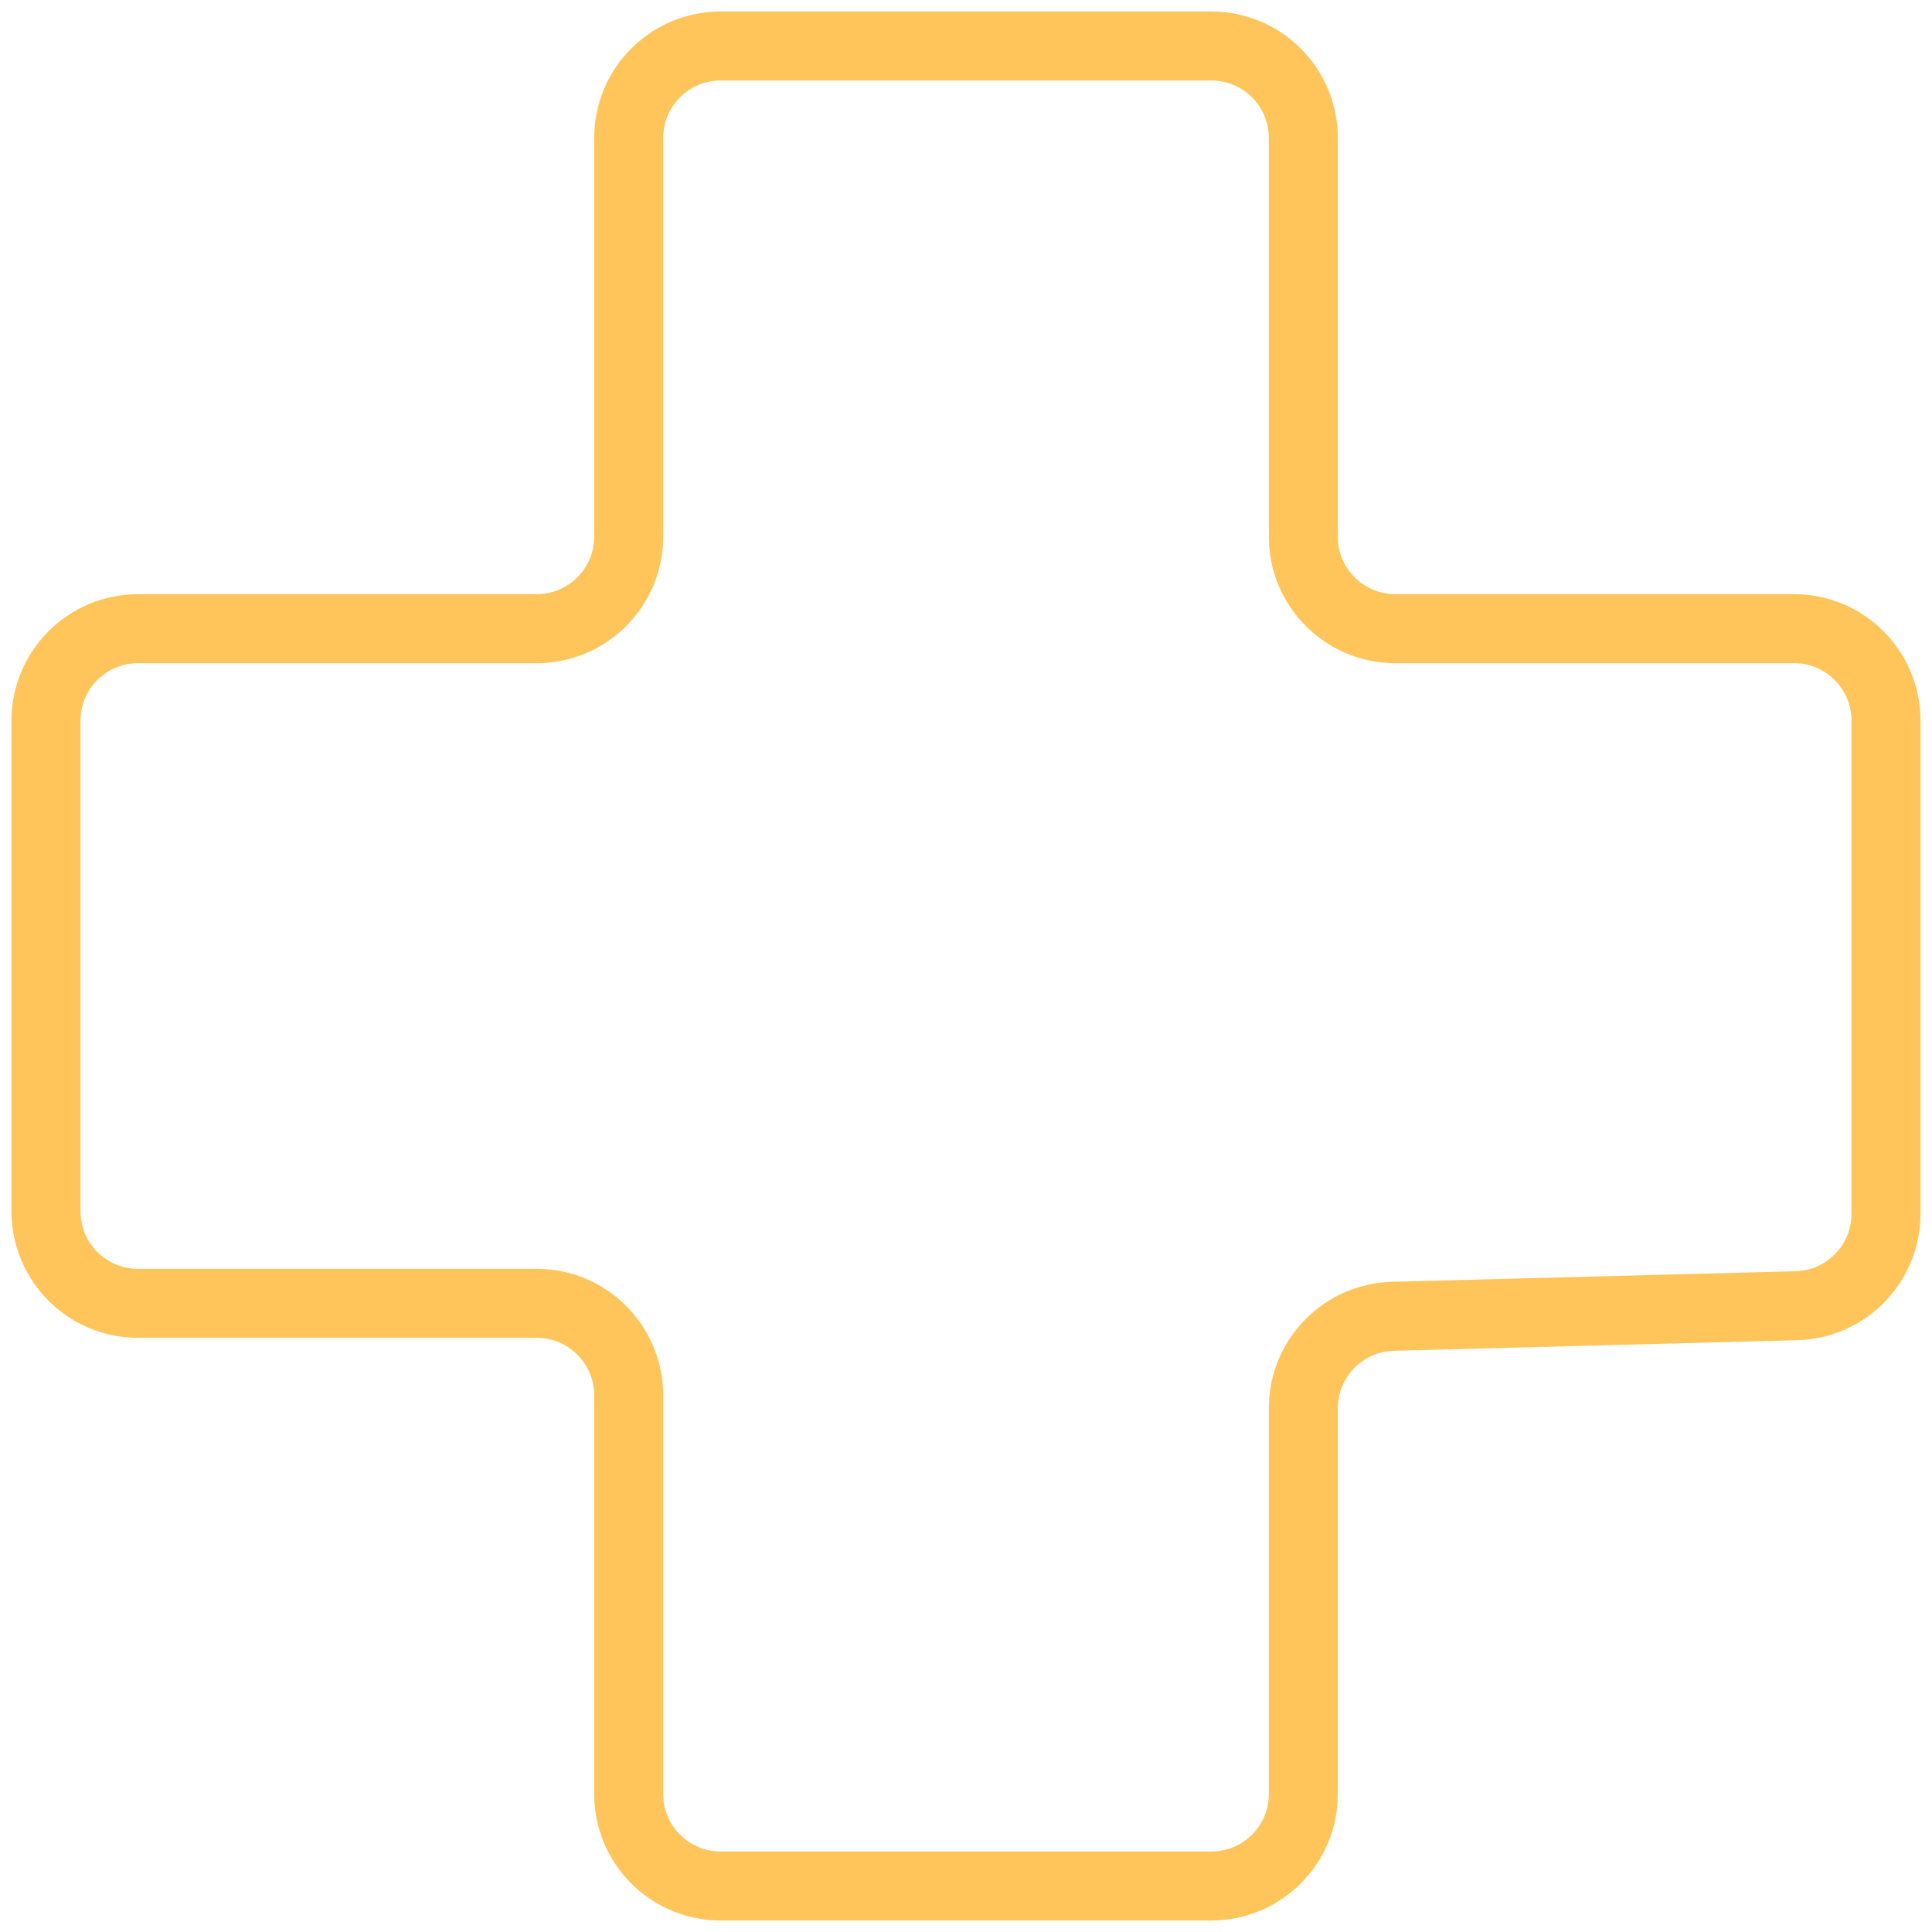 <?xml version="1.0" encoding="UTF-8"?> <svg xmlns="http://www.w3.org/2000/svg" width="42" height="42" viewBox="0 0 42 42" fill="none"> <path d="M26.333 1H15.667C14.562 1 13.667 1.895 13.667 3V11.667C13.667 12.771 12.771 13.667 11.667 13.667H3C1.895 13.667 1 14.562 1 15.667V26.333C1 27.438 1.895 28.333 3 28.333H11.667C12.771 28.333 13.667 29.229 13.667 30.333V39C13.667 40.105 14.562 41 15.667 41H26.333C27.438 41 28.333 40.105 28.333 39V30.615C28.333 29.531 29.197 28.644 30.281 28.615L39.053 28.385C40.136 28.356 41 27.469 41 26.385V15.667C41 14.562 40.105 13.667 39 13.667H30.333C29.229 13.667 28.333 12.771 28.333 11.667V3C28.333 1.895 27.438 1 26.333 1Z" stroke="#FFC55A" stroke-width="1.5"></path> </svg> 